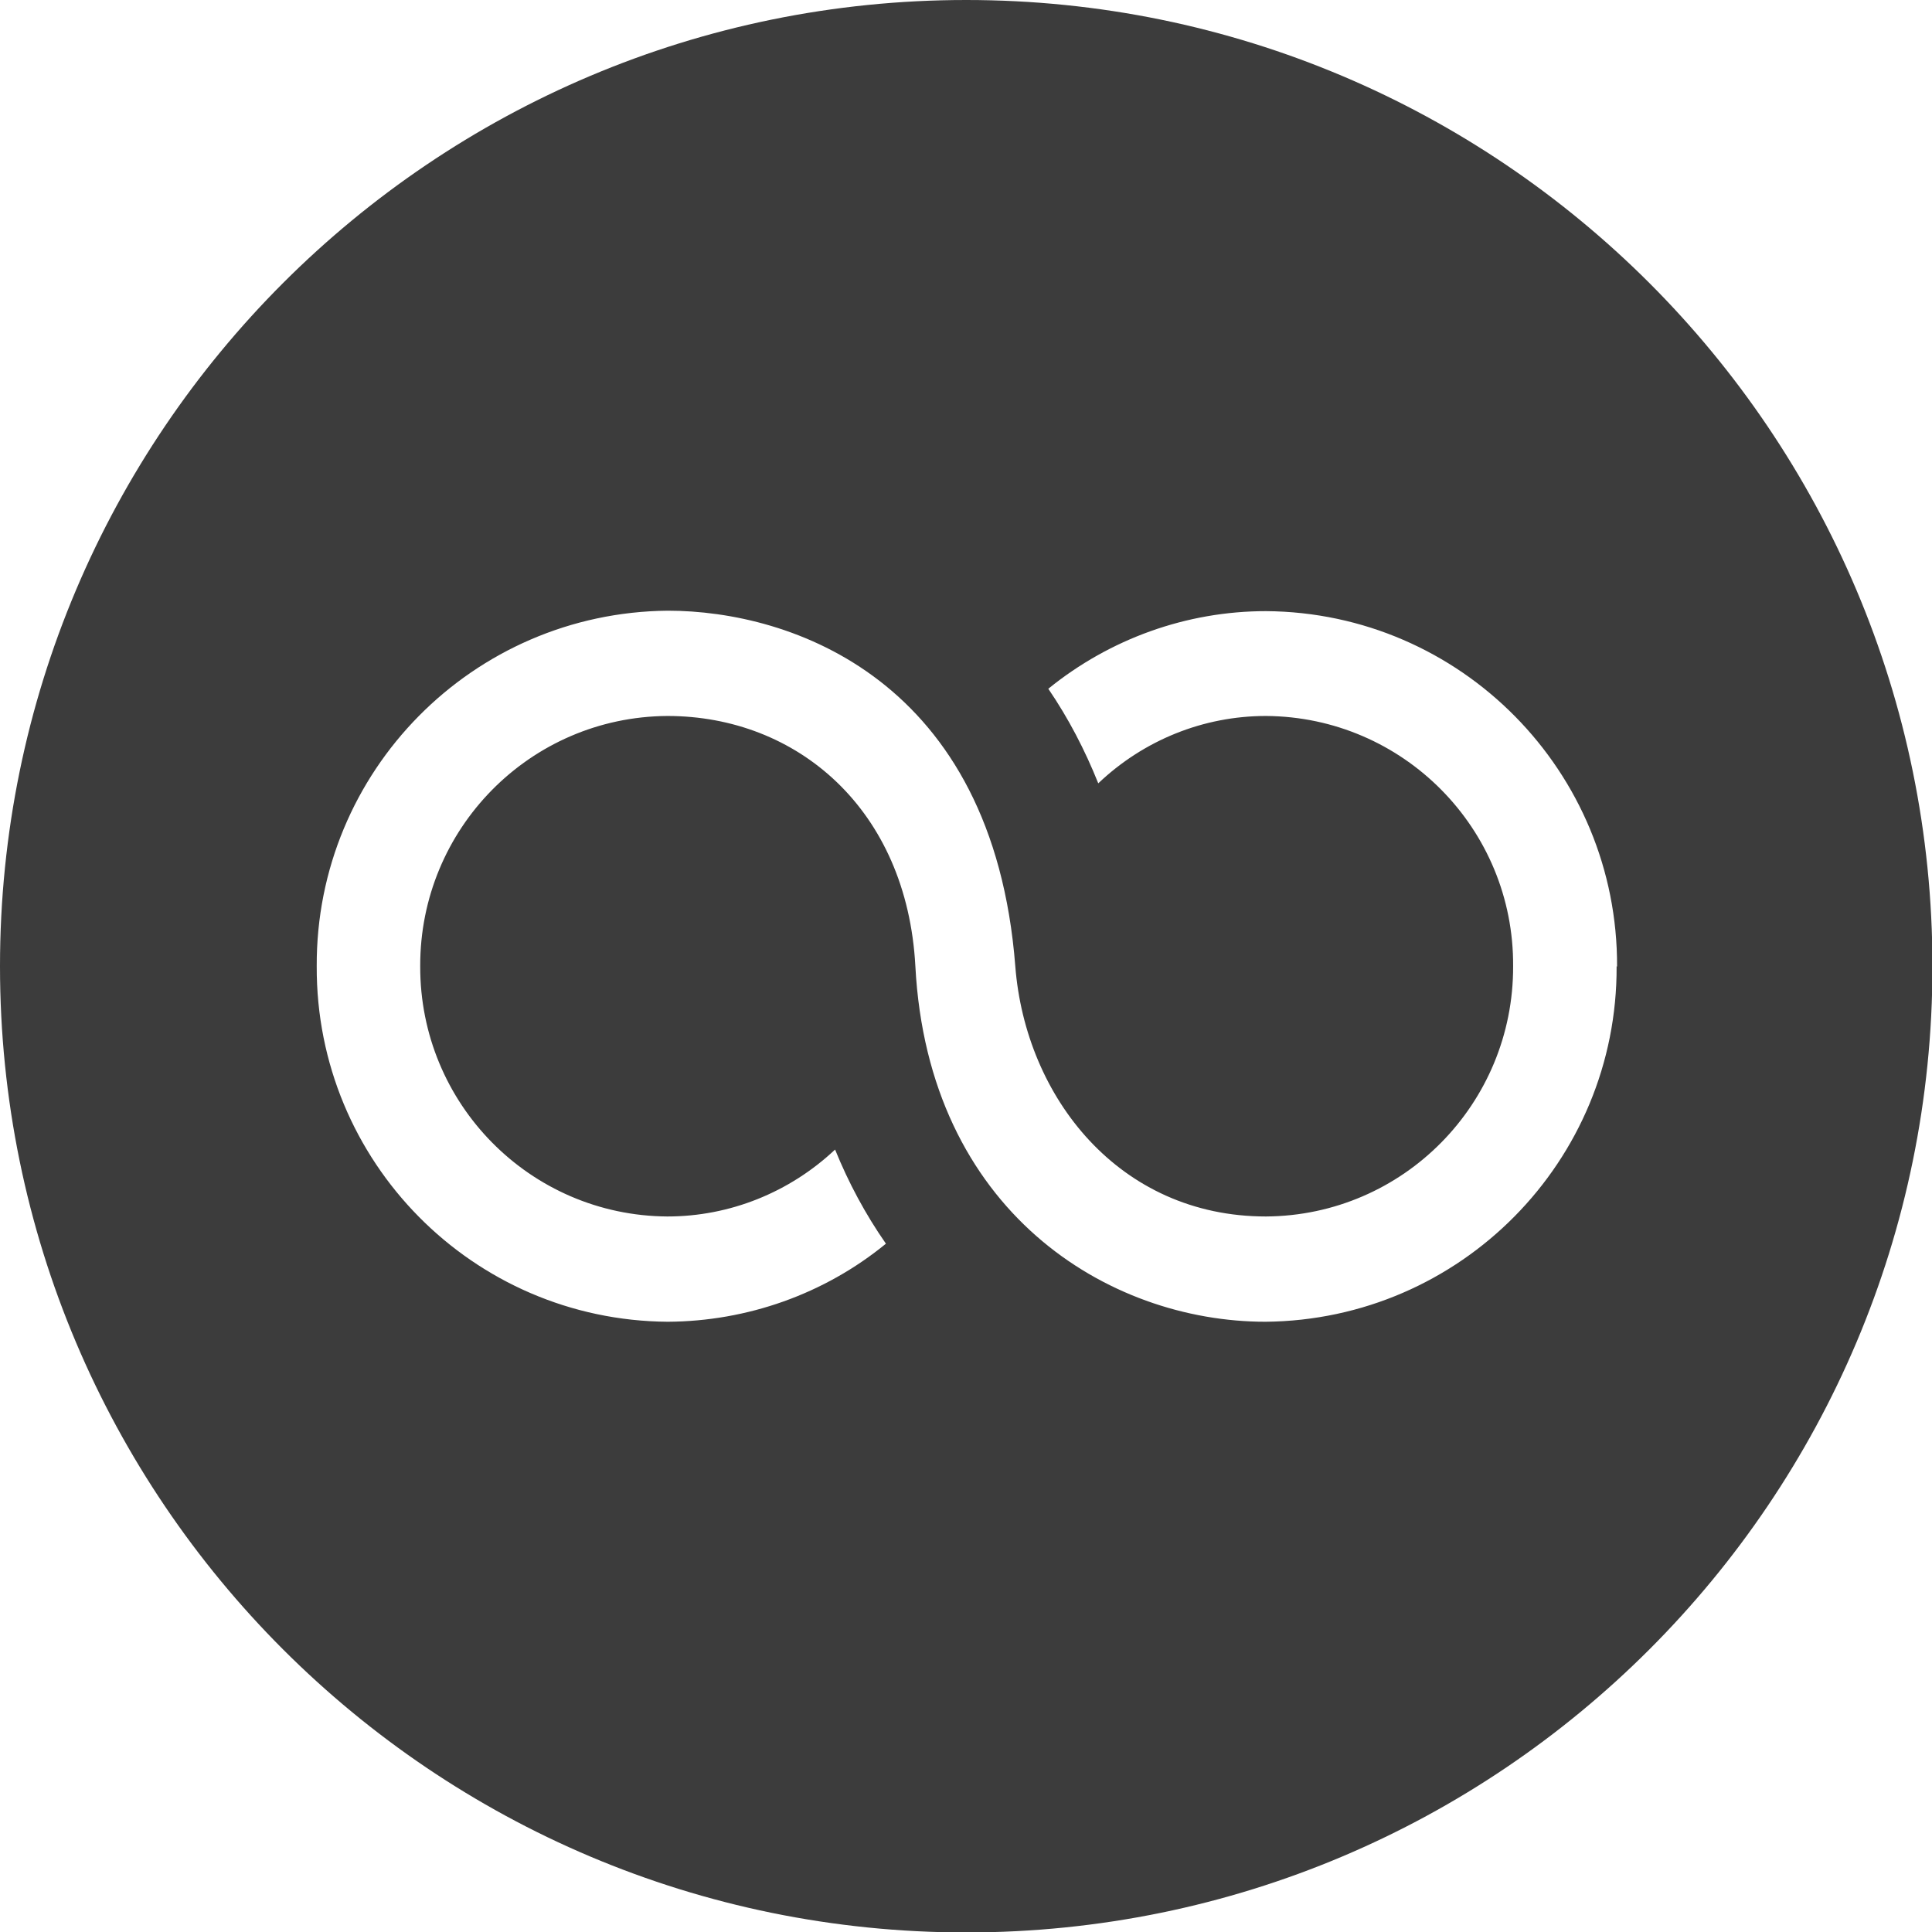 <?xml version="1.0" encoding="UTF-8"?><svg xmlns="http://www.w3.org/2000/svg" viewBox="0 0 43.31 43.31"><defs><style>.d{fill:#3c3c3c;}</style></defs><g id="a"/><g id="b"><g id="c"><path class="d" d="M21.66,0C9.7,0,0,9.7,0,21.66s9.7,21.66,21.66,21.66,21.66-9.7,21.66-21.66S33.62,0,21.66,0Zm14.58,21.66c.02,4.37-3.5,7.93-7.87,7.97-3.54,0-7.56-2.48-7.85-7.97-.19-3.52-2.65-5.61-5.56-5.61-3.08,.02-5.55,2.53-5.54,5.61-.01,3.08,2.46,5.59,5.54,5.61,1.4,0,2.74-.54,3.76-1.5,.3,.74,.68,1.45,1.14,2.11-1.38,1.13-3.11,1.74-4.89,1.75-4.37-.03-7.89-3.59-7.87-7.97-.02-4.37,3.5-7.93,7.87-7.97,2.77,0,7.29,1.54,7.79,7.97,.23,2.94,2.33,5.61,5.62,5.61,3.08-.02,5.55-2.53,5.54-5.61,.02-3.08-2.46-5.59-5.54-5.61-1.4,0-2.74,.54-3.76,1.51-.3-.75-.67-1.46-1.12-2.12,1.38-1.12,3.1-1.74,4.88-1.74,4.37,.03,7.89,3.6,7.87,7.97h0Z"/></g></g></svg>